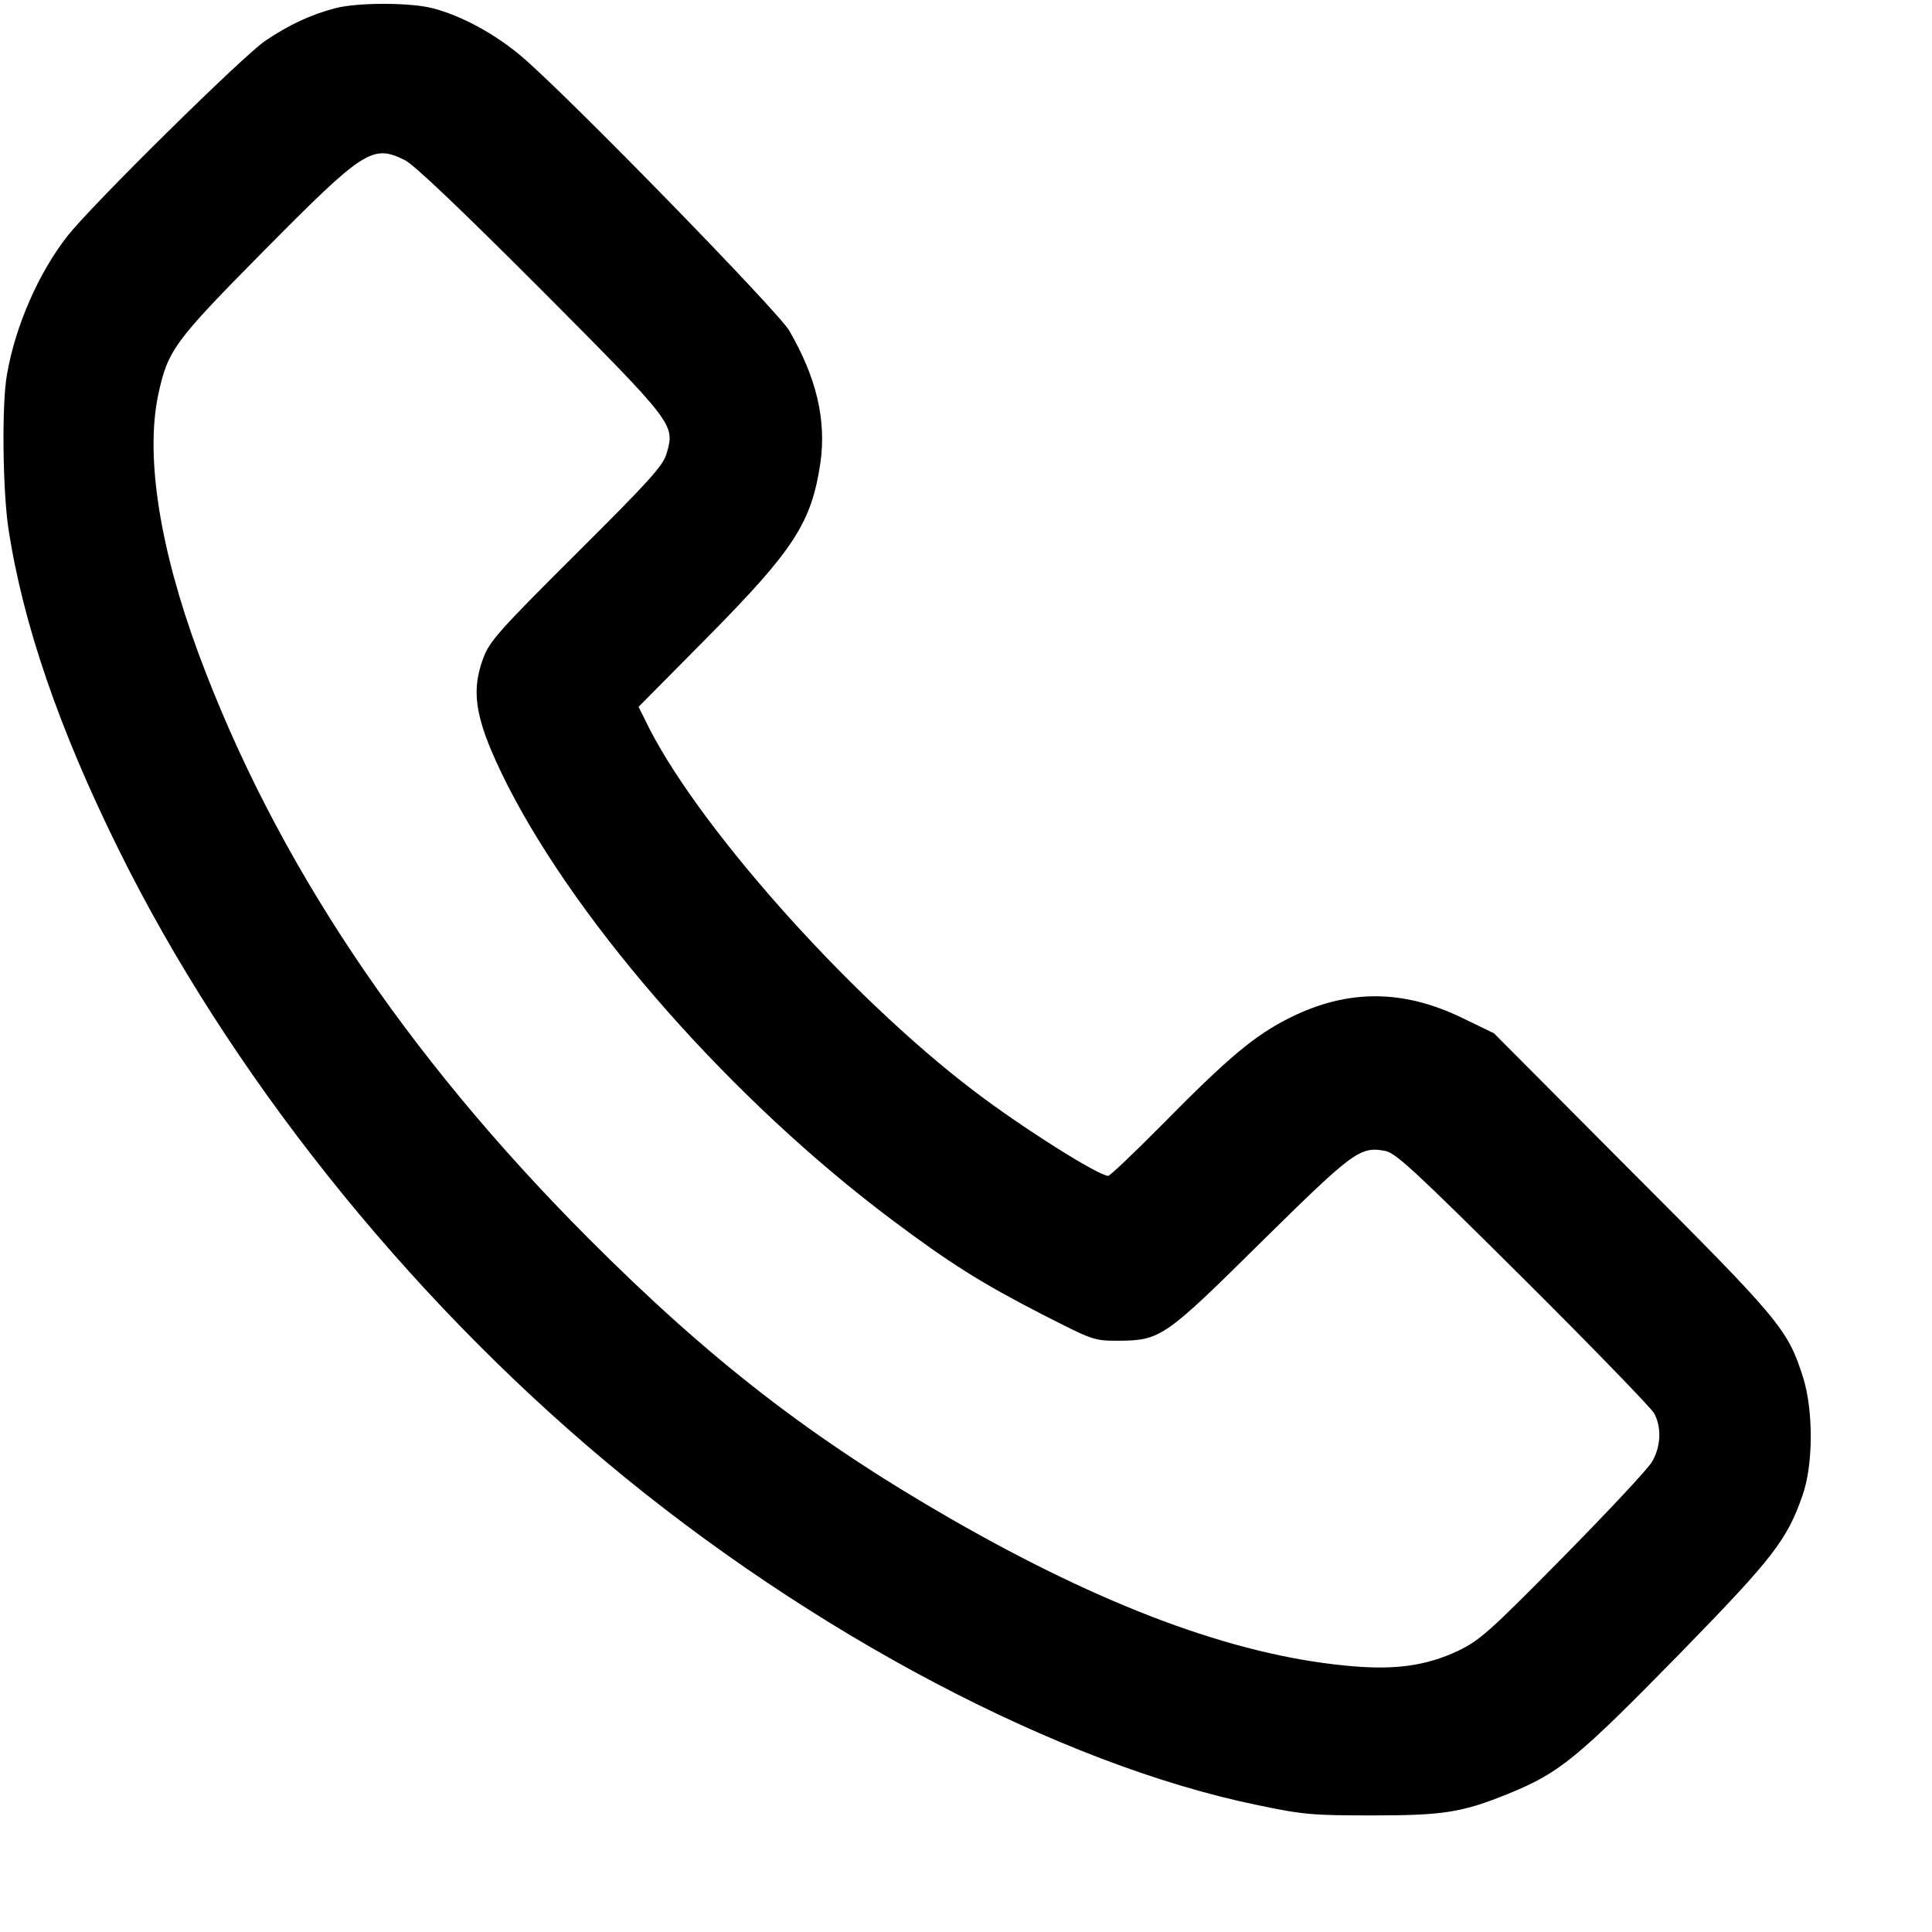 <?xml version="1.0" standalone="no"?>
<!DOCTYPE svg PUBLIC "-//W3C//DTD SVG 20010904//EN"
 "http://www.w3.org/TR/2001/REC-SVG-20010904/DTD/svg10.dtd">
<svg version="1.0" xmlns="http://www.w3.org/2000/svg"
 width="580pt" height="580pt" viewBox="0 0 580 580"
 preserveAspectRatio="xMidYMid meet">

<g transform="translate(0,580) scale(0.1,-0.1)"
fill="#000000" stroke="none">
<path d="M1005 5775 c-75 -20 -138 -50 -208 -97 -66 -44 -524 -496 -594 -586
-86 -109 -157 -270 -182 -416 -16 -87 -13 -345 4 -461 43 -285 152 -603 330
-963 330 -669 858 -1333 1465 -1841 614 -514 1361 -908 1955 -1030 138 -29
166 -31 347 -31 212 0 268 9 406 65 154 63 204 103 521 427 272 279 316 335
362 468 33 92 33 256 2 355 -46 144 -67 170 -513 616 l-415 417 -95 46 c-177
86 -343 87 -515 2 -107 -53 -184 -117 -389 -325 -82 -83 -154 -151 -159 -151
-29 0 -259 145 -402 254 -382 290 -846 813 -990 1118 l-18 36 203 205 c264
267 316 347 343 528 18 129 -12 256 -94 397 -36 60 -654 694 -799 819 -80 69
-182 125 -270 148 -68 18 -228 18 -295 0z m209 -455 c27 -12 170 -149 408
-387 404 -406 405 -407 379 -495 -11 -37 -52 -82 -271 -300 -232 -231 -260
-263 -279 -313 -40 -107 -23 -193 75 -387 218 -425 677 -944 1149 -1298 177
-133 273 -193 454 -286 153 -78 154 -79 230 -79 125 1 138 10 430 299 273 269
294 285 369 271 32 -6 88 -58 415 -383 208 -207 385 -390 393 -405 23 -43 20
-101 -7 -146 -13 -22 -133 -150 -267 -286 -222 -225 -249 -249 -315 -281 -98
-46 -194 -59 -340 -44 -337 33 -725 178 -1180 439 -421 242 -726 478 -1092
845 -553 555 -940 1136 -1169 1754 -117 317 -160 592 -121 777 29 134 46 158
319 434 298 301 324 318 420 271z"/>
</g>
</svg>

